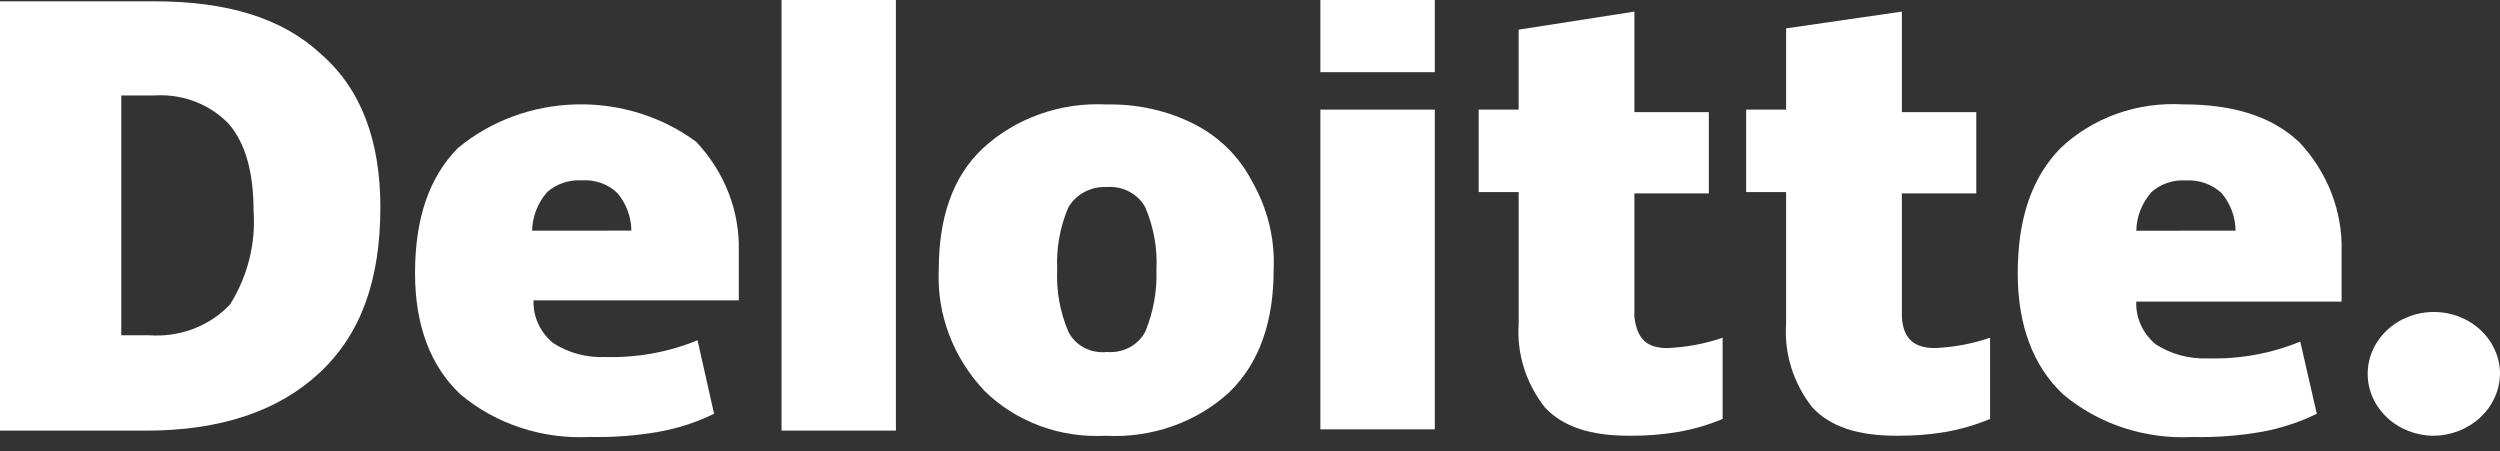 <svg width="72" height="13" viewBox="0 0 72 13" fill="none" xmlns="http://www.w3.org/2000/svg">
<rect x="0" y="0" width="72" height="13" fill="#333333" stroke="none"/>
<path d="M68.189 10.767C68.189 10.295 68.391 9.841 68.748 9.507C69.105 9.173 69.59 8.985 70.095 8.985C70.6 8.985 71.085 9.173 71.442 9.507C71.799 9.841 72 10.295 72 10.767C71.993 11.238 71.791 11.688 71.434 12.02C71.079 12.353 70.599 12.543 70.095 12.55C69.59 12.549 69.106 12.362 68.749 12.027C68.391 11.693 68.19 11.24 68.189 10.767Z" fill="white"/>
<path d="M10.954 5.978C10.954 8.057 10.399 9.618 9.208 10.731C8.017 11.843 6.35 12.402 4.207 12.402H0V0.038H4.445C6.549 0.038 8.136 0.521 9.248 1.561C10.399 2.563 10.955 4.048 10.955 5.979M7.303 6.091C7.303 4.941 7.065 4.123 6.587 3.566C6.32 3.286 5.988 3.067 5.616 2.925C5.245 2.784 4.844 2.723 4.444 2.749H3.493V9.655H4.286C4.724 9.688 5.164 9.625 5.571 9.47C5.978 9.315 6.341 9.073 6.629 8.763C7.132 7.954 7.367 7.024 7.304 6.09" fill="white"/>
<path d="M25.802 0H22.508V12.401H25.802V0Z" fill="white"/>
<path d="M36.681 7.761C36.681 9.246 36.285 10.435 35.411 11.289C34.944 11.721 34.384 12.057 33.769 12.274C33.153 12.492 32.496 12.586 31.839 12.55C31.191 12.585 30.543 12.486 29.94 12.262C29.337 12.037 28.793 11.692 28.347 11.251C27.444 10.29 26.974 9.039 27.037 7.761C27.037 6.277 27.433 5.088 28.307 4.272C28.775 3.839 29.334 3.503 29.95 3.286C30.565 3.068 31.222 2.974 31.879 3.009C32.749 2.991 33.611 3.182 34.379 3.566C35.104 3.934 35.687 4.506 36.046 5.2C36.502 5.984 36.721 6.869 36.681 7.761ZM30.448 7.761C30.417 8.37 30.526 8.977 30.765 9.543C30.859 9.74 31.017 9.904 31.217 10.01C31.417 10.117 31.648 10.162 31.877 10.137C32.105 10.157 32.334 10.11 32.532 10.004C32.731 9.898 32.89 9.737 32.988 9.543C33.22 8.975 33.328 8.369 33.306 7.761C33.336 7.153 33.228 6.546 32.988 5.979C32.888 5.788 32.728 5.629 32.53 5.523C32.332 5.417 32.104 5.369 31.877 5.386C31.65 5.375 31.425 5.426 31.229 5.531C31.032 5.636 30.871 5.792 30.765 5.979C30.526 6.546 30.417 7.153 30.448 7.761Z" fill="white"/>
<path d="M41.322 3.157H38.027V12.365H41.322V3.157Z" fill="white"/>
<path d="M41.322 0H38.027V2.079H41.322V0Z" fill="white"/>
<path d="M48.025 10.024C48.568 10.001 49.103 9.901 49.612 9.727V12.066C49.206 12.235 48.779 12.36 48.342 12.438C47.871 12.518 47.392 12.555 46.913 12.549C45.802 12.549 45.008 12.289 44.492 11.732C43.945 11.036 43.678 10.182 43.738 9.319V5.532H42.586V3.156H43.737V0.854L47.071 0.334V3.23H49.214V5.569H47.071V9.133C47.15 9.765 47.429 10.025 48.023 10.025" fill="white"/>
<path d="M55.727 10.024C56.269 10.001 56.804 9.901 57.314 9.727V12.066C56.907 12.235 56.481 12.36 56.044 12.438C55.573 12.518 55.094 12.555 54.615 12.549C53.504 12.549 52.71 12.289 52.194 11.732C51.647 11.036 51.38 10.182 51.44 9.319V5.532H50.289V3.156H51.44V0.817L54.774 0.334V3.23H56.917V5.569H54.774V9.133C54.814 9.765 55.133 10.024 55.727 10.024Z" fill="white"/>
<path d="M66.206 4.083C65.412 3.34 64.301 3.006 62.872 3.006C62.221 2.968 61.569 3.06 60.959 3.278C60.35 3.496 59.798 3.834 59.34 4.269C58.507 5.123 58.111 6.311 58.111 7.87C58.111 9.355 58.548 10.544 59.421 11.36C59.926 11.784 60.516 12.111 61.156 12.321C61.796 12.531 62.474 12.621 63.152 12.585C63.817 12.6 64.482 12.551 65.136 12.437C65.689 12.336 66.224 12.161 66.724 11.917L66.247 9.838C65.41 10.182 64.502 10.347 63.588 10.321C63.051 10.344 62.521 10.201 62.08 9.912C61.897 9.759 61.752 9.569 61.656 9.358C61.56 9.146 61.515 8.917 61.525 8.687H67.438V7.239C67.469 6.08 67.03 4.952 66.209 4.083M61.526 6.645C61.533 6.238 61.687 5.846 61.963 5.531C62.095 5.414 62.251 5.324 62.421 5.266C62.592 5.209 62.774 5.185 62.955 5.196C63.145 5.186 63.336 5.213 63.514 5.277C63.691 5.341 63.853 5.44 63.987 5.567C64.242 5.875 64.382 6.253 64.384 6.643L61.526 6.645Z" fill="white"/>
<path d="M20.048 4.082C19.062 3.354 17.834 2.973 16.579 3.007C15.323 3.041 14.121 3.487 13.182 4.268C12.348 5.121 11.953 6.31 11.953 7.869C11.953 9.354 12.39 10.542 13.263 11.359C13.768 11.783 14.357 12.109 14.998 12.319C15.638 12.53 16.316 12.62 16.994 12.584C17.659 12.599 18.324 12.549 18.978 12.435C19.531 12.335 20.066 12.16 20.565 11.916L20.089 9.799C19.252 10.143 18.344 10.308 17.43 10.282C16.893 10.306 16.362 10.162 15.922 9.874C15.739 9.72 15.594 9.531 15.498 9.319C15.402 9.107 15.357 8.878 15.366 8.649H21.277V7.238C21.308 6.078 20.869 4.951 20.048 4.082ZM15.325 6.643C15.332 6.237 15.486 5.844 15.761 5.529C15.893 5.413 16.05 5.323 16.22 5.265C16.391 5.208 16.573 5.183 16.754 5.194C16.944 5.181 17.136 5.207 17.314 5.271C17.493 5.335 17.654 5.436 17.786 5.565C18.041 5.874 18.18 6.252 18.183 6.642L15.325 6.643Z" fill="white"/>
</svg>
